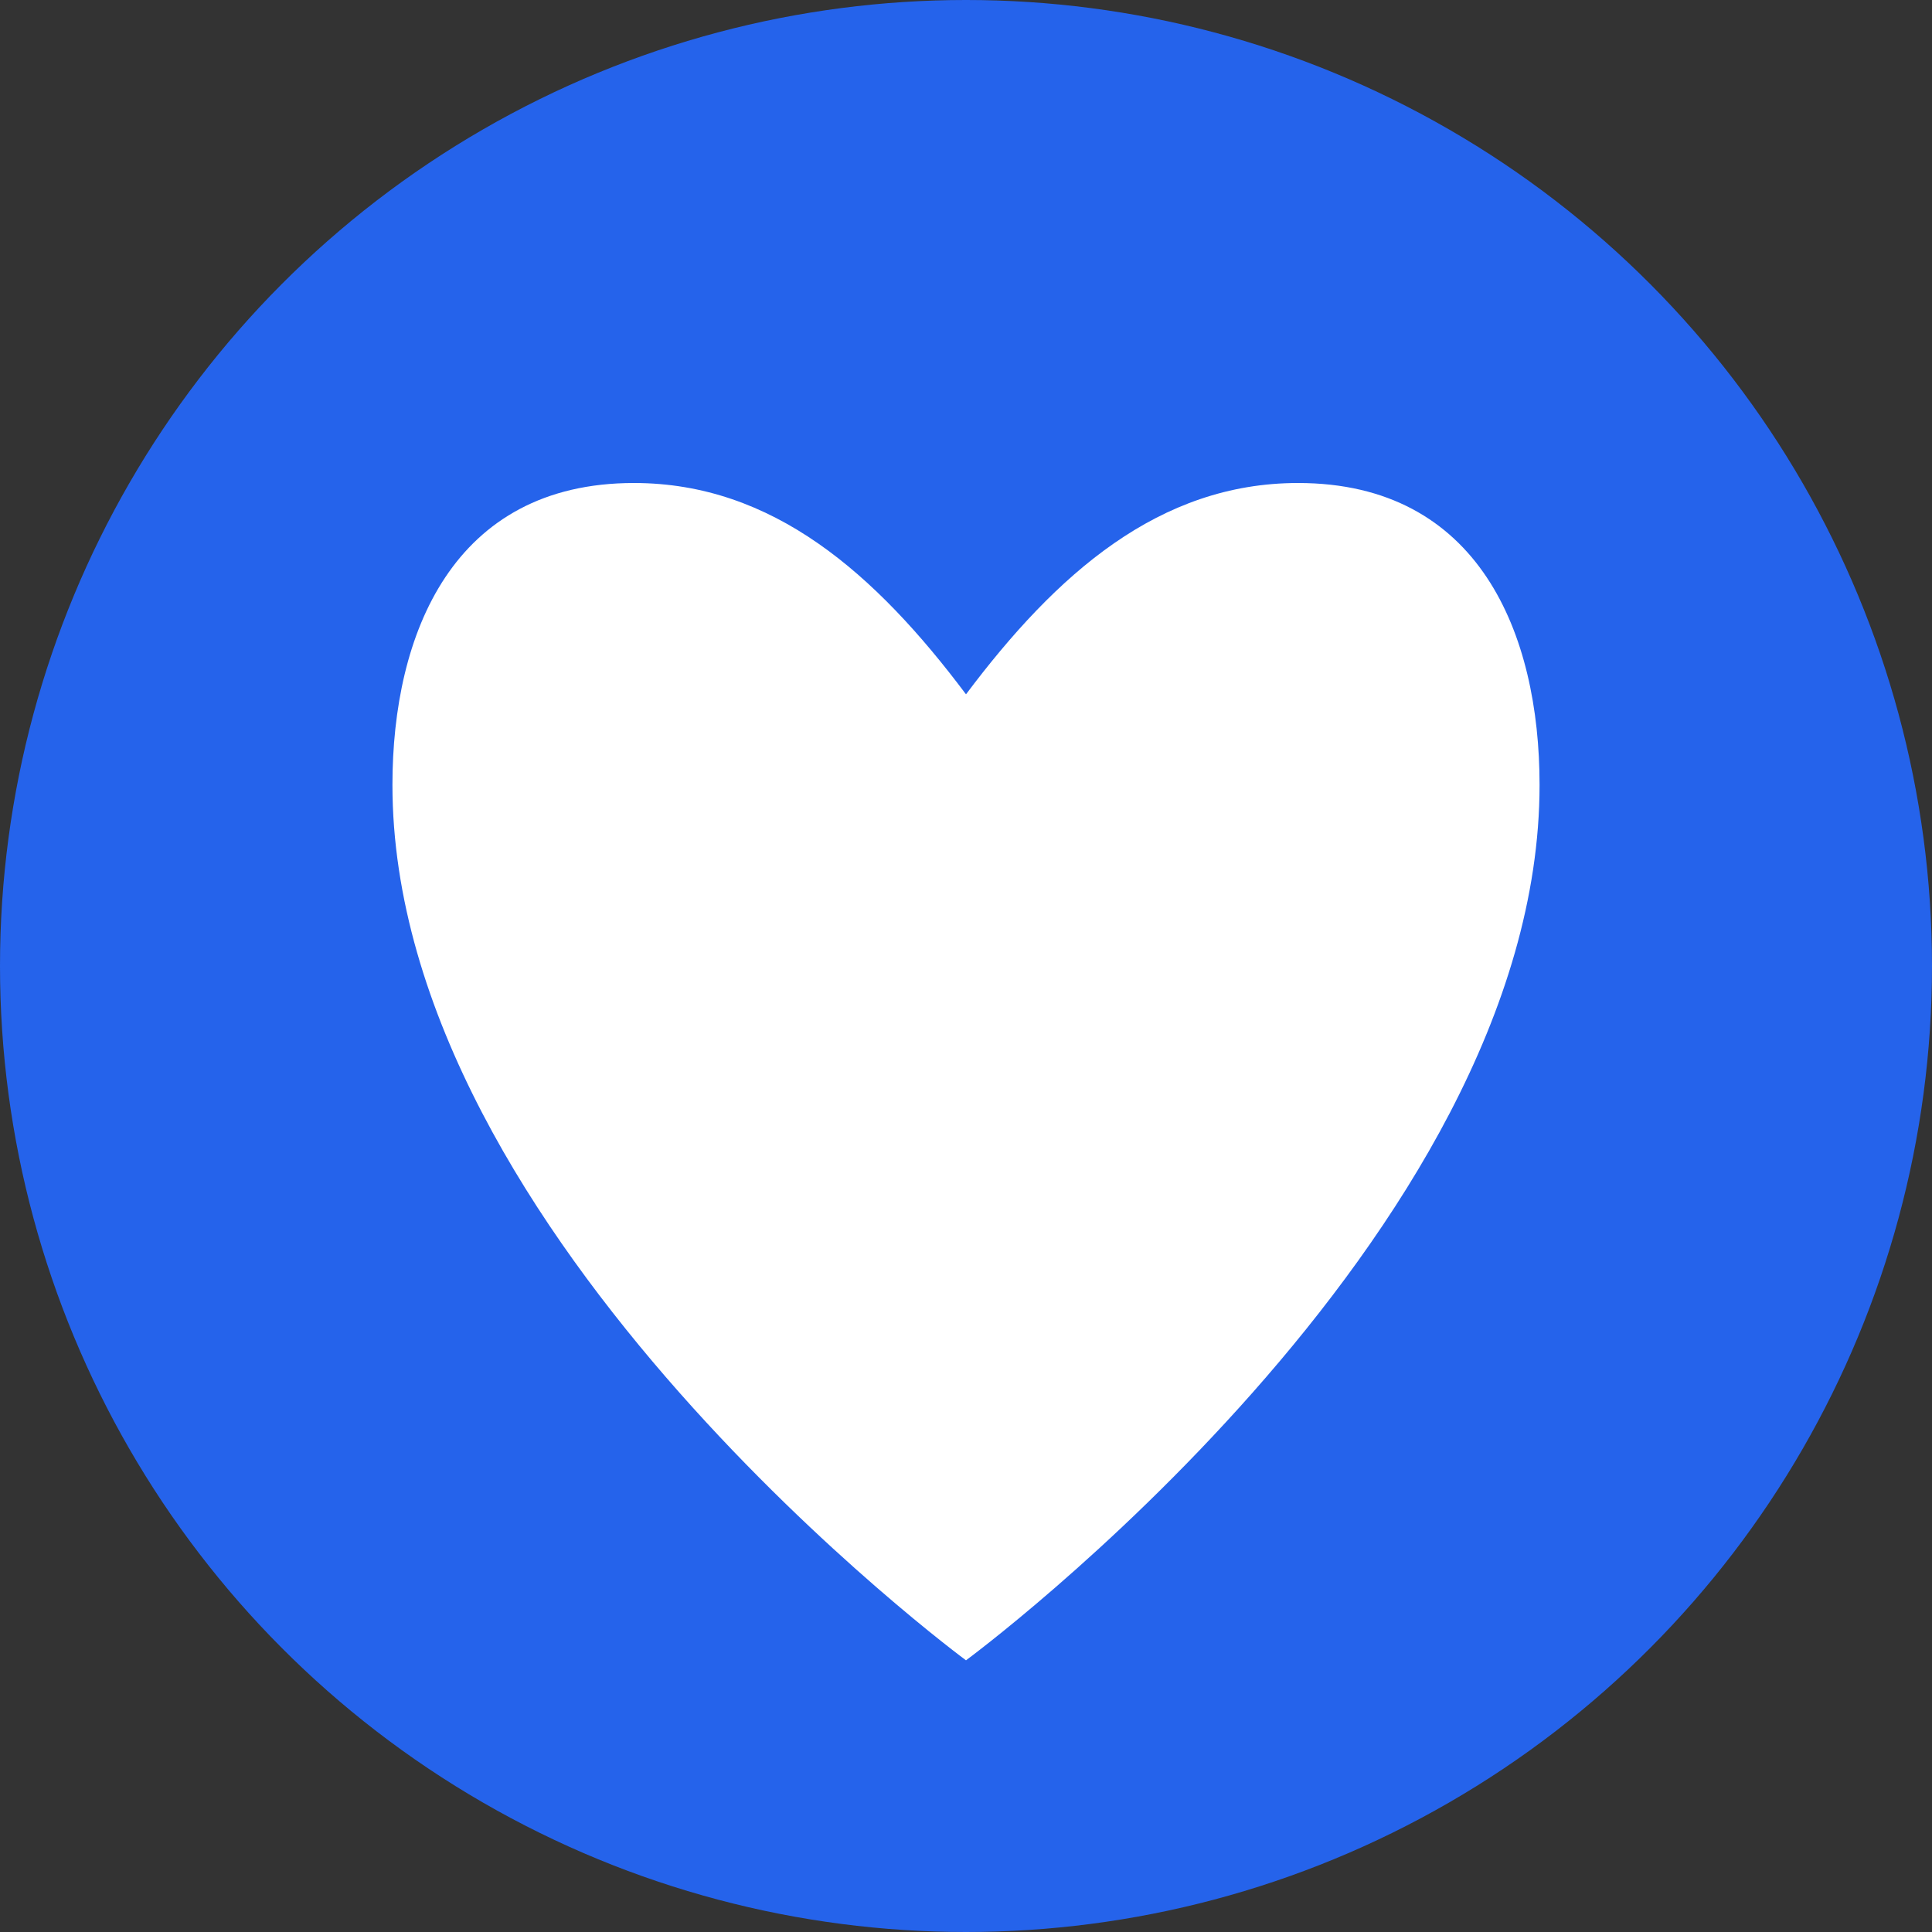 <svg width="32" height="32" viewBox="0 0 32 32" fill="none" xmlns="http://www.w3.org/2000/svg">
  <rect x="0" y="0" width="32" height="32" fill="#333333" stroke="none"/>
  <!-- Background circle -->
  <circle cx="16" cy="16" r="16" fill="#2563eb"/>

  <!-- Heart shape - centered and larger -->
  <path d="M16 27.5C16 27.5 6.5 20.5 6.5 13C6.5 10.5 7.5 8 10.5 8C12.8 8 14.5 9.5 16 11.5C17.5 9.5 19.2 8 21.5 8C24.5 8 25.5 10.5 25.5 13C25.5 20.5 16 27.5 16 27.5Z"
        fill="white"/>
</svg>
